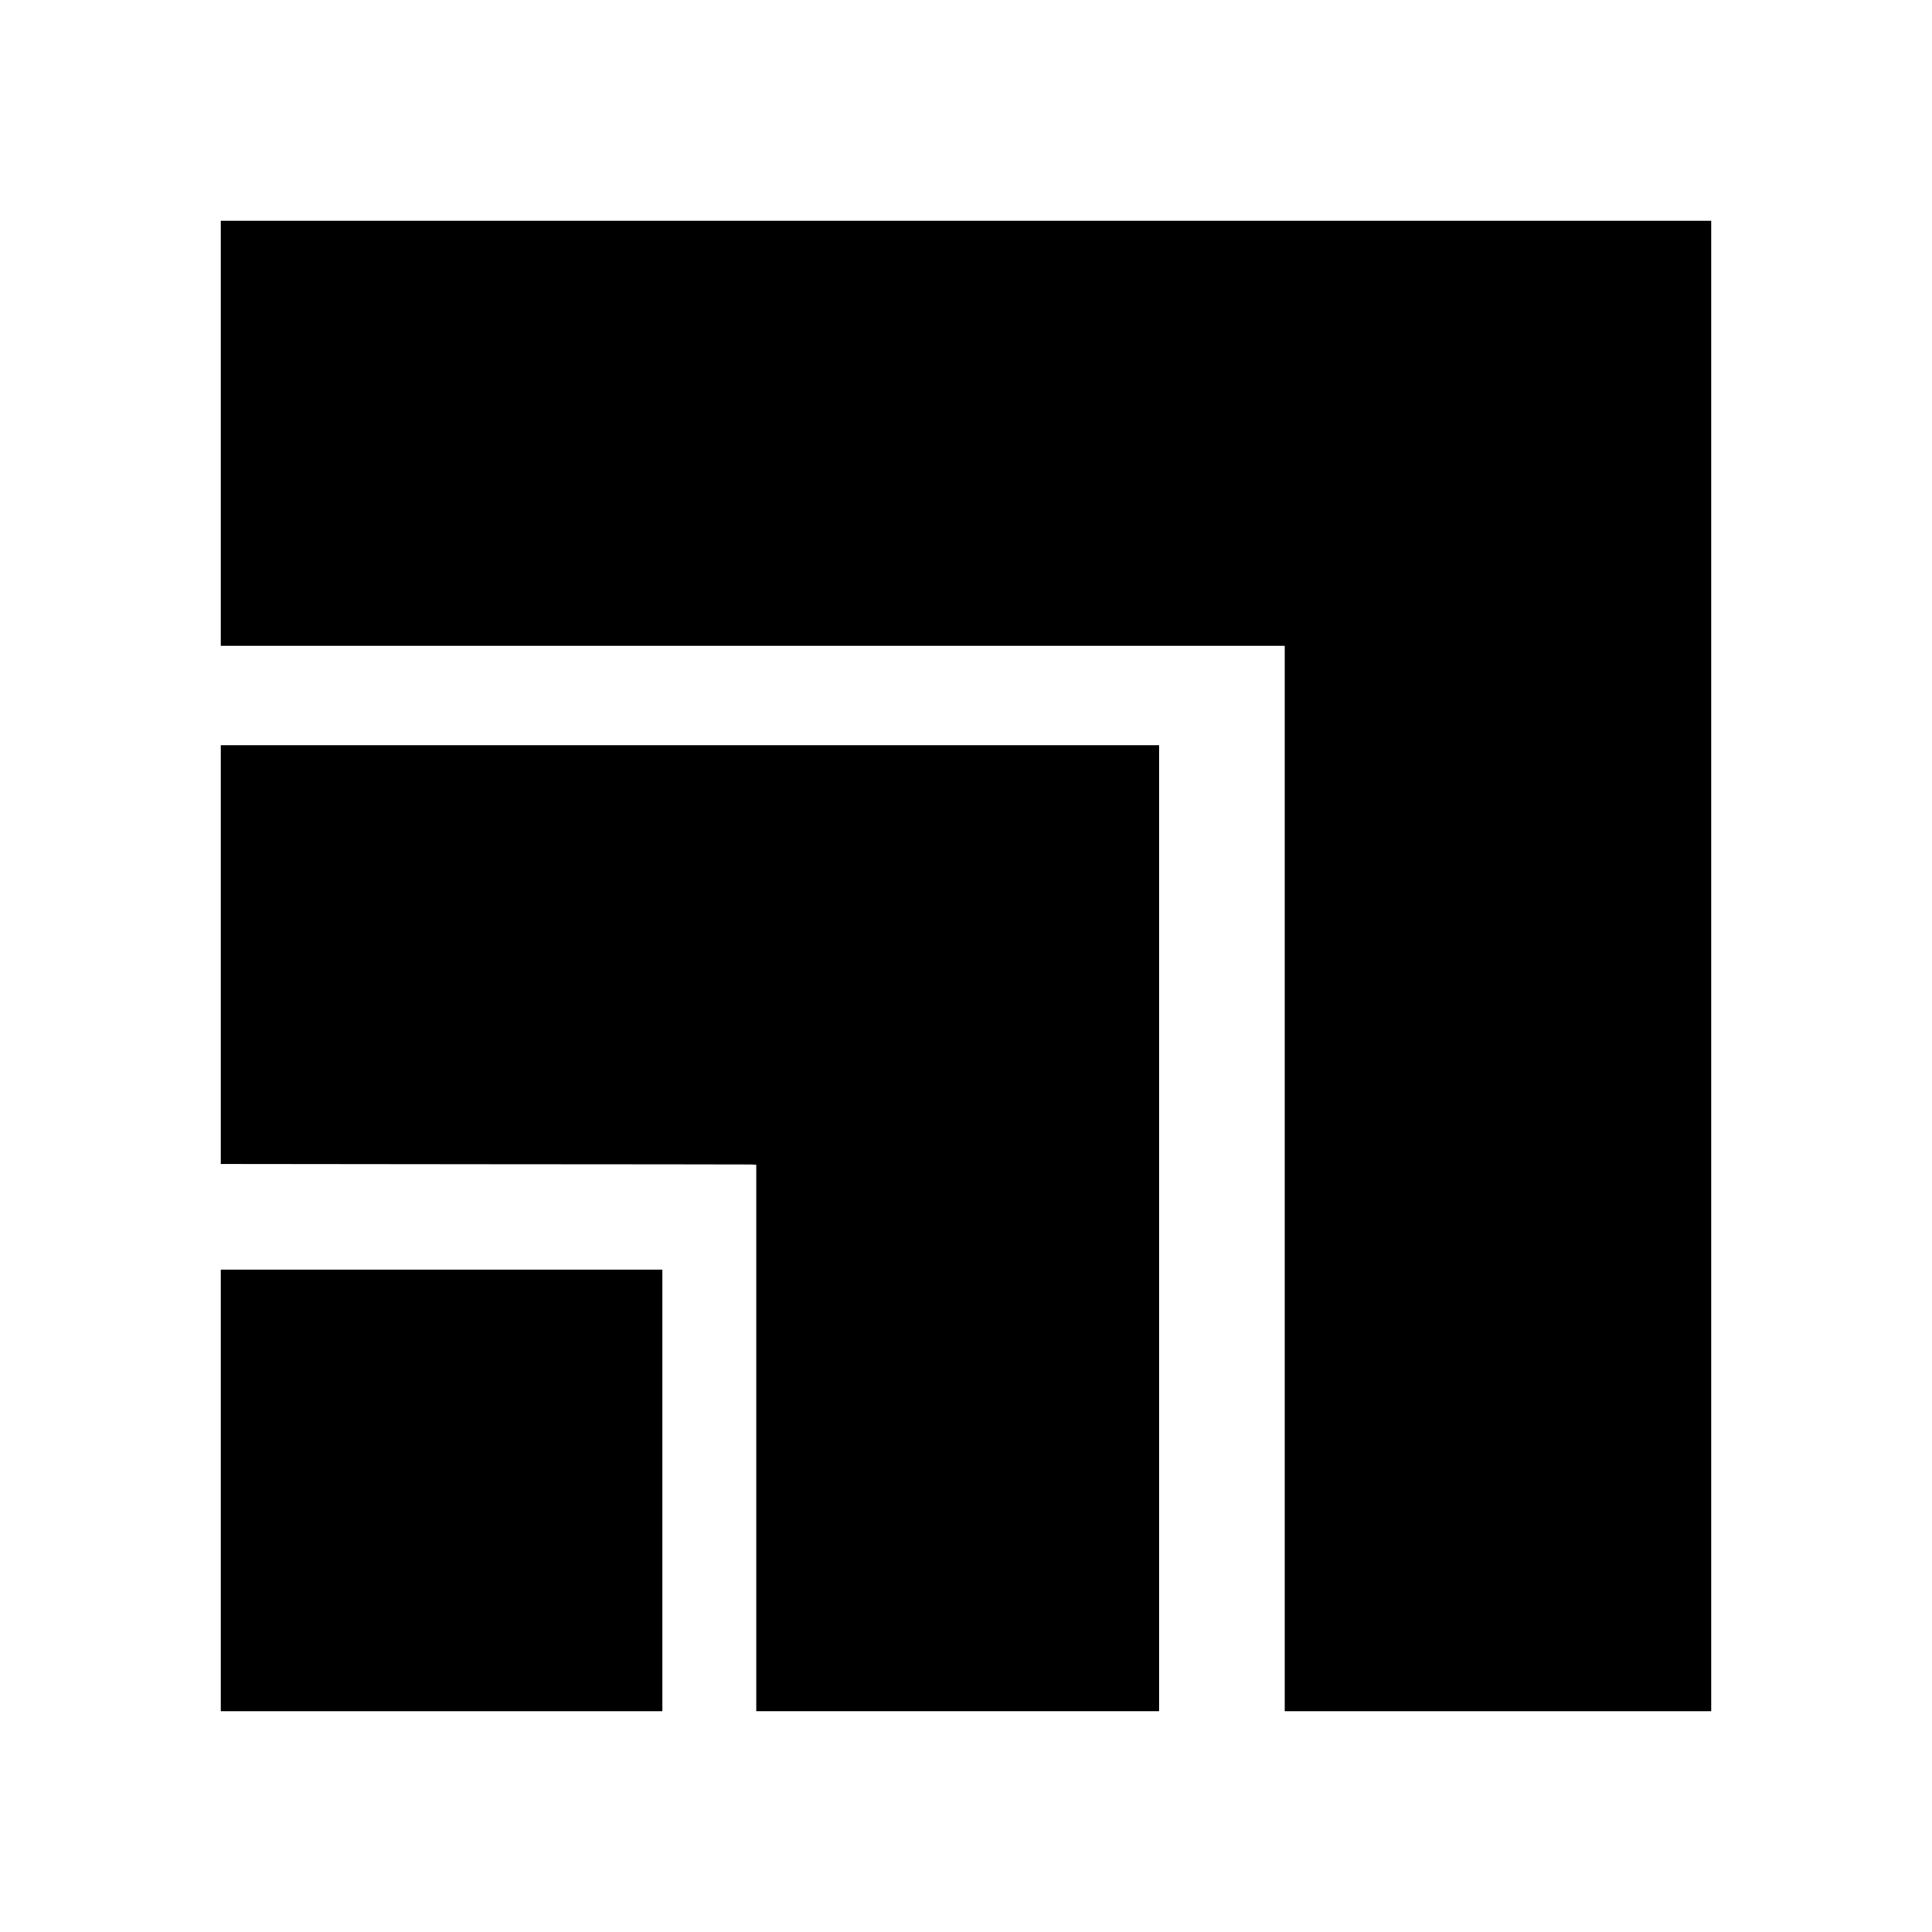 <svg version="1.0" xmlns="http://www.w3.org/2000/svg" width="933.333" height="933.333" viewBox="0 0 700 700"><path d="M80 157v77h385.5v386H620V80H80v77z"/><path d="M80 345.8v75.9l94.8.1c52.1 0 95.7.1 97 .1l2.2.1v198h146V270H80v75.8z"/><path d="M80 540v80h160V460H80v80z"/></svg>